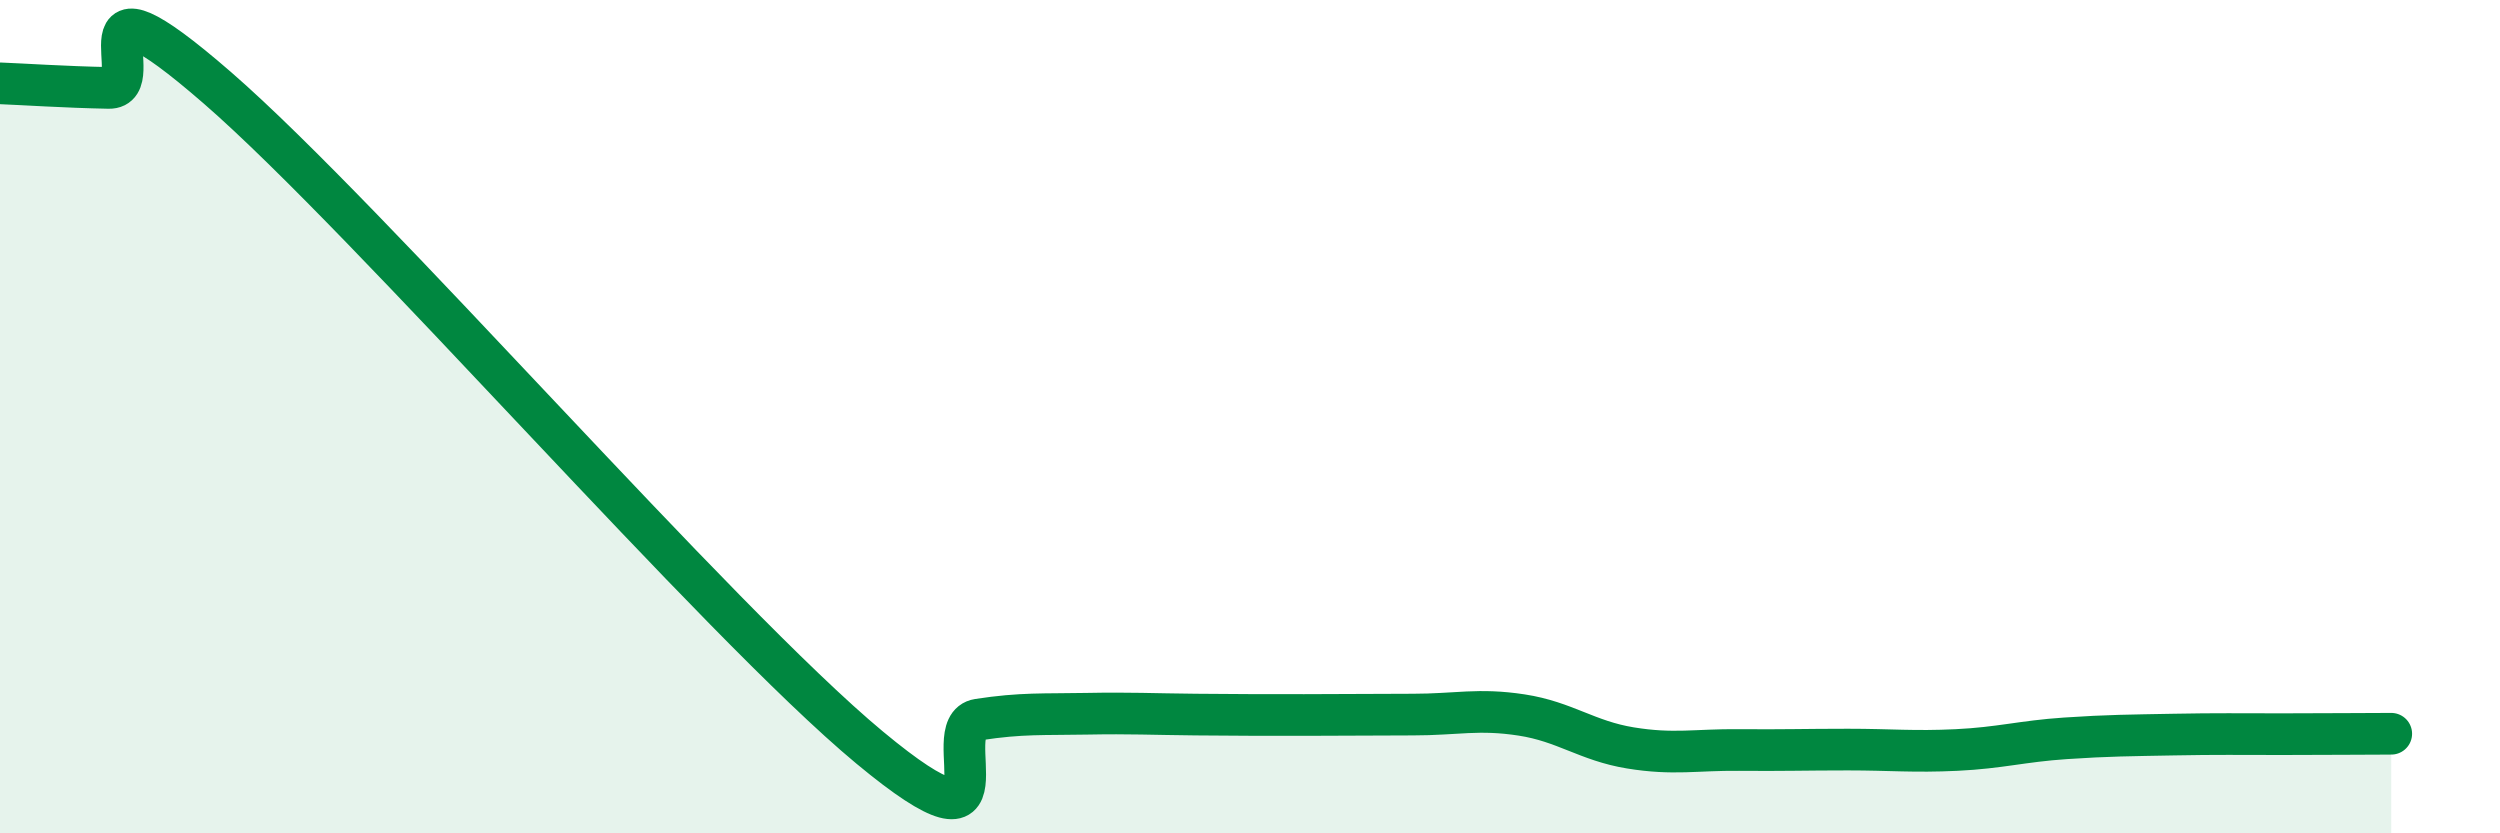 
    <svg width="60" height="20" viewBox="0 0 60 20" xmlns="http://www.w3.org/2000/svg">
      <path
        d="M 0,2 C 0.52,2.02 1.57,2.09 2.61,2.11 C 3.65,2.13 1.57,-1.06 5.22,2.11 C 8.87,5.28 17.22,14.91 20.87,17.94 C 24.52,20.97 22.44,17.43 23.48,17.27 C 24.52,17.11 25.05,17.15 26.09,17.13 C 27.13,17.11 27.66,17.14 28.7,17.15 C 29.74,17.16 30.26,17.16 31.3,17.16 C 32.34,17.16 32.87,17.15 33.91,17.15 C 34.95,17.15 35.48,17 36.52,17.16 C 37.56,17.32 38.09,17.78 39.13,17.95 C 40.17,18.12 40.7,17.99 41.74,18 C 42.78,18.01 43.31,17.99 44.35,17.99 C 45.39,17.99 45.92,18.05 46.96,18 C 48,17.95 48.53,17.79 49.57,17.72 C 50.61,17.65 51.13,17.65 52.17,17.63 C 53.21,17.61 53.74,17.62 54.78,17.62 C 55.82,17.62 56.87,17.61 57.39,17.61L57.39 20L0 20Z"
        fill="#008740"
        opacity="0.1"
        stroke-linecap="round"
        stroke-linejoin="round"
      />
      <path
        d="M 0,2 C 0.52,2.02 1.57,2.09 2.61,2.11 C 3.65,2.13 1.57,-1.06 5.22,2.11 C 8.87,5.28 17.22,14.91 20.87,17.94 C 24.52,20.97 22.44,17.43 23.48,17.27 C 24.52,17.11 25.05,17.15 26.09,17.13 C 27.13,17.11 27.66,17.14 28.7,17.15 C 29.74,17.16 30.26,17.16 31.3,17.16 C 32.34,17.16 32.87,17.15 33.91,17.15 C 34.95,17.15 35.48,17 36.52,17.16 C 37.56,17.32 38.09,17.78 39.13,17.95 C 40.17,18.12 40.7,17.99 41.74,18 C 42.78,18.01 43.31,17.99 44.35,17.99 C 45.39,17.99 45.92,18.05 46.96,18 C 48,17.95 48.53,17.79 49.57,17.72 C 50.61,17.65 51.13,17.65 52.17,17.63 C 53.21,17.61 53.74,17.62 54.78,17.62 C 55.82,17.62 56.87,17.61 57.39,17.61"
        stroke="#008740"
        stroke-width="1"
        fill="none"
        stroke-linecap="round"
        stroke-linejoin="round"
      />
    </svg>
  